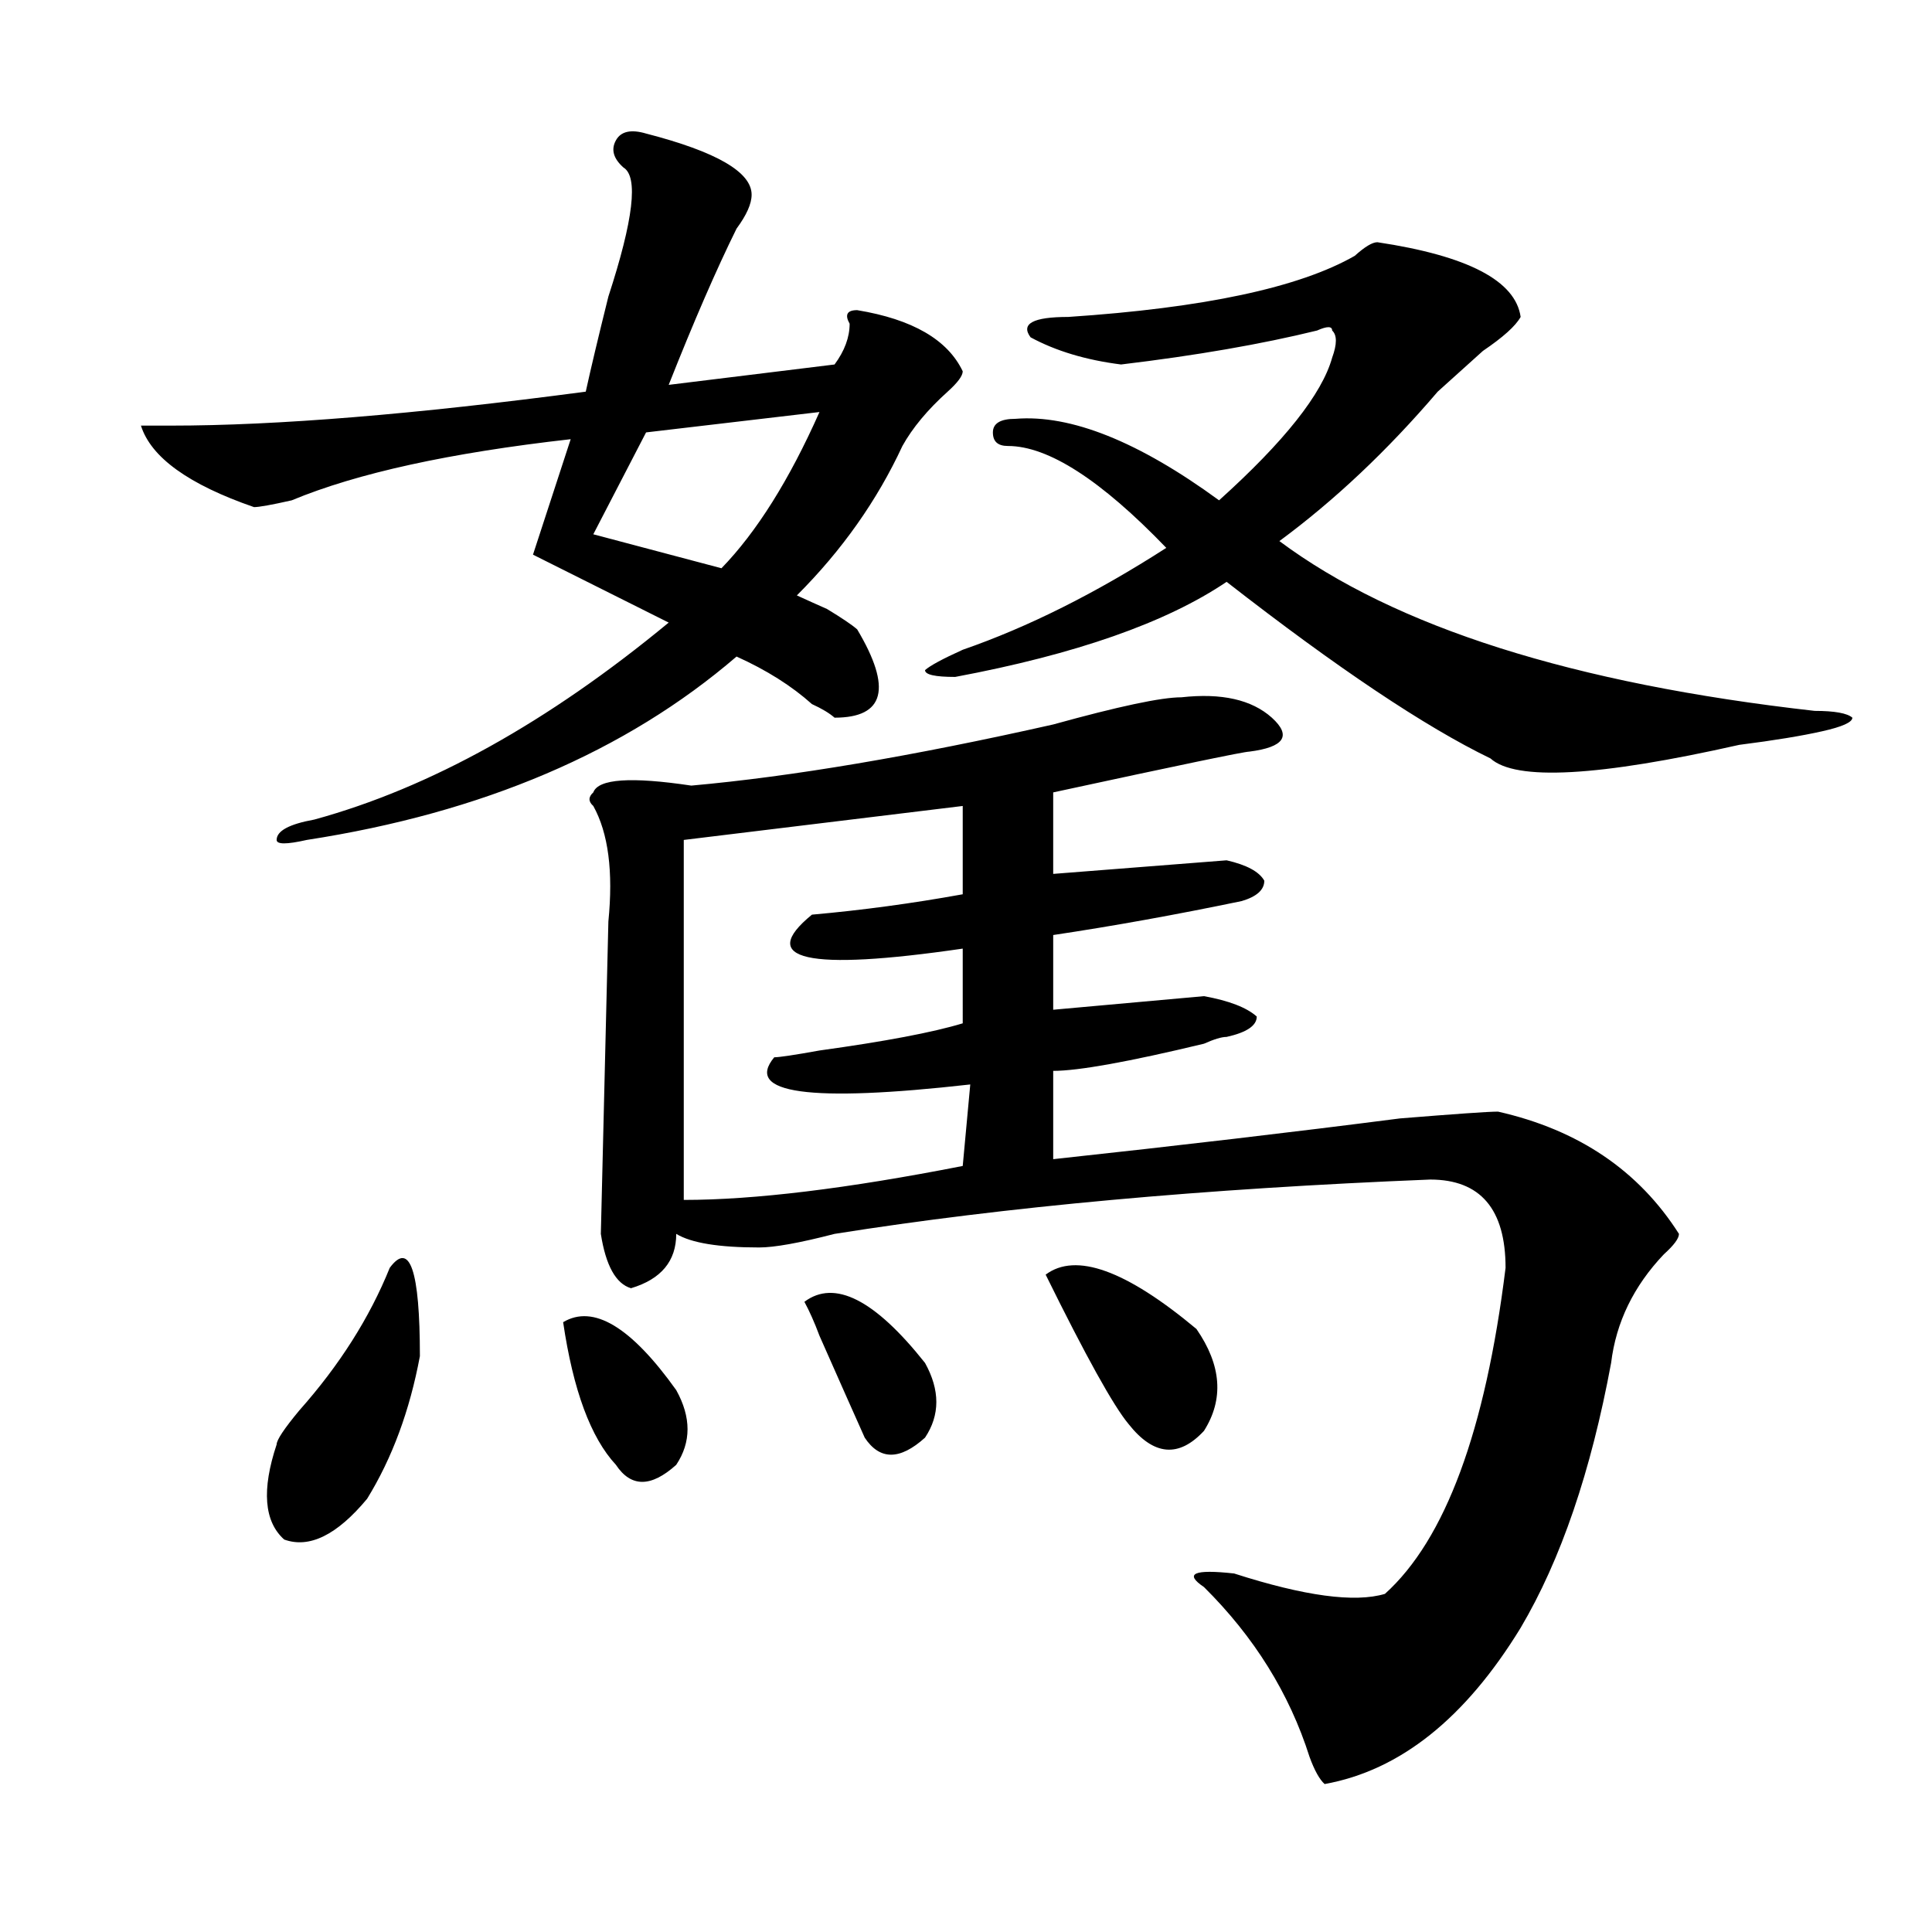 <?xml version="1.0" encoding="utf-8"?>
<!-- Generator: Adobe Illustrator 16.0.0, SVG Export Plug-In . SVG Version: 6.00 Build 0)  -->
<!DOCTYPE svg PUBLIC "-//W3C//DTD SVG 1.1//EN" "http://www.w3.org/Graphics/SVG/1.1/DTD/svg11.dtd">
<svg version="1.1" id="图层_1" xmlns="http://www.w3.org/2000/svg" xmlns:xlink="http://www.w3.org/1999/xlink" x="0px" y="0px"
	 width="1000px" height="1000px" viewBox="0 0 1000 1000" enable-background="new 0 0 1000 1000" xml:space="preserve">
<path d="M334.406,69.125c36.401,9.393,54.633,19.94,54.633,31.641c0,4.724-2.622,10.547-7.805,17.578
	c-10.427,21.094-22.134,48.065-35.121,80.859l85.852-10.547c5.183-7.031,7.805-14.063,7.805-21.094
	c-2.622-4.669-1.342-7.031,3.902-7.031c28.597,4.724,46.828,15.271,54.633,31.641c0,2.362-2.622,5.878-7.805,10.547
	c-10.427,9.393-18.231,18.787-23.414,28.125c-13.049,28.125-31.219,53.943-54.633,77.344c5.183,2.362,10.365,4.724,15.609,7.031
	c7.805,4.724,12.987,8.24,15.609,10.547c18.17,30.487,14.268,45.703-11.707,45.703c-2.622-2.307-6.524-4.669-11.707-7.031
	c-10.427-9.338-23.414-17.578-39.023-24.609c-57.255,49.219-131.399,80.859-222.434,94.922c-10.427,2.362-15.609,2.362-15.609,0
	c0-4.669,6.463-8.185,19.512-10.547c59.815-16.37,120.973-50.372,183.41-101.953l-70.242-35.156l19.512-59.766
	c-62.438,7.031-110.607,17.578-144.387,31.641c-10.427,2.362-16.951,3.516-19.512,3.516c-33.841-11.7-53.353-25.763-58.535-42.188
	c2.561,0,7.805,0,15.609,0c54.633,0,126.155-5.823,214.629-17.578c2.561-11.7,6.463-28.125,11.707-49.219
	c12.987-39.825,15.609-62.073,7.805-66.797c-5.244-4.669-6.524-9.338-3.902-14.063C321.357,67.971,326.602,66.818,334.406,69.125z
	 M190.02,775.765c-15.609,18.787-29.938,25.818-42.926,21.094c-10.427-9.338-11.707-25.763-3.902-49.219
	c0-2.307,3.902-8.185,11.707-17.578c20.792-23.401,36.401-48.01,46.828-73.828c10.365-14.063,15.609,1.208,15.609,45.703
	C212.092,730.062,203.007,754.672,190.02,775.765z M291.48,684.359c15.609-9.338,35.121,2.362,58.535,35.156
	c7.805,14.063,7.805,26.971,0,38.672c-13.049,11.755-23.414,11.755-31.219,0C305.748,744.125,296.663,719.515,291.48,684.359z
	 M611.473,360.922c20.792-2.307,36.401,1.208,46.828,10.547c10.365,9.393,6.463,15.271-11.707,17.578
	c-2.622,0-36.463,7.031-101.461,21.094v42.188l89.754-7.031c10.365,2.362,16.89,5.878,19.512,10.547
	c0,4.724-3.902,8.24-11.707,10.547c-33.841,7.031-66.34,12.909-97.559,17.578v38.672l78.047-7.031
	c12.987,2.362,22.072,5.878,27.316,10.547c0,4.724-5.244,8.24-15.609,10.547c-2.622,0-6.524,1.208-11.707,3.516
	c-39.023,9.393-65.06,14.063-78.047,14.063v45.703c64.998-7.031,124.875-14.063,179.508-21.094
	c28.597-2.307,45.486-3.516,50.73-3.516c41.584,9.393,72.803,30.487,93.656,63.281c0,2.362-2.622,5.878-7.805,10.547
	c-15.609,16.425-24.756,35.156-27.316,56.25c-10.427,56.25-26.036,101.953-46.828,137.109
	c-28.658,46.857-62.438,73.828-101.461,80.86c-2.622-2.362-5.244-7.031-7.805-14.063c-10.427-32.849-28.658-62.128-54.633-87.891
	c-10.427-7.031-5.244-9.338,15.609-7.031c36.401,11.7,62.438,15.216,78.047,10.547c31.219-28.125,52.011-84.375,62.438-168.75
	c0-30.432-13.049-45.703-39.023-45.703c-117.07,4.724-219.873,14.063-308.285,28.125c-18.231,4.724-31.219,7.031-39.023,7.031
	c-20.854,0-35.121-2.307-42.926-7.031c0,14.063-7.805,23.456-23.414,28.125c-7.805-2.307-13.049-11.7-15.609-28.125l3.902-161.719
	c2.561-25.763,0-45.703-7.805-59.766c-2.622-2.307-2.622-4.669,0-7.031c2.561-7.031,19.512-8.185,50.73-3.516
	c52.011-4.669,114.448-15.216,187.313-31.641C578.912,365.646,601.046,360.922,611.473,360.922z M424.16,213.265l-89.754,10.547
	l-27.316,52.734l66.34,17.578C391.6,275.393,408.551,248.422,424.16,213.265z M498.305,417.172L353.918,434.75v186.328
	c36.401,0,84.51-5.823,144.387-17.578l3.902-42.188c-83.291,9.393-117.07,4.724-101.461-14.063c2.561,0,10.365-1.154,23.414-3.516
	c33.779-4.669,58.535-9.338,74.145-14.063V491c-80.669,11.755-106.705,5.878-78.047-17.578c25.975-2.307,52.011-5.823,78.047-10.547
	V417.172z M416.355,673.812c15.609-11.7,36.401-1.154,62.438,31.641c7.805,14.063,7.805,26.971,0,38.672
	c-13.049,11.755-23.414,11.755-31.219,0c-5.244-11.7-13.049-29.279-23.414-52.734C421.538,684.359,418.916,678.536,416.355,673.812z
	 M712.934,125.375c46.828,7.031,71.522,19.94,74.145,38.672c-2.622,4.724-9.146,10.547-19.512,17.578
	c-10.427,9.393-18.231,16.425-23.414,21.094c-26.036,30.487-53.353,56.25-81.949,77.344c59.815,44.55,152.191,73.828,277.066,87.891
	c10.365,0,16.89,1.208,19.512,3.516c0,2.362-5.244,4.724-15.609,7.031c-10.427,2.362-24.756,4.724-42.926,7.031
	c-72.864,16.425-115.79,18.787-128.777,7.031c-33.841-16.37-79.389-46.857-136.582-91.406
	c-31.219,21.094-78.047,37.518-140.484,49.219c-10.427,0-15.609-1.154-15.609-3.516c2.561-2.307,9.085-5.823,19.512-10.547
	c33.779-11.7,68.9-29.279,105.363-52.734c-33.841-35.156-61.157-52.734-81.949-52.734c-5.244,0-7.805-2.307-7.805-7.031
	c0-4.669,3.902-7.031,11.707-7.031c28.597-2.307,63.718,11.755,105.363,42.188c33.779-30.432,53.291-55.042,58.535-73.828
	c2.561-7.031,2.561-11.7,0-14.063c0-2.307-2.622-2.307-7.805,0c-28.658,7.031-62.438,12.909-101.461,17.578
	c-18.231-2.307-33.841-7.031-46.828-14.063c-5.244-7.031,1.28-10.547,19.512-10.547c70.242-4.669,119.631-15.216,148.289-31.641
	C706.409,127.737,710.312,125.375,712.934,125.375z M541.23,659.75c15.609-11.7,41.584-2.307,78.047,28.125
	c12.987,18.787,14.268,36.365,3.902,52.734c-13.049,14.063-26.036,12.909-39.023-3.516
	C576.352,727.755,562.022,701.937,541.23,659.75z"/>
</svg>
